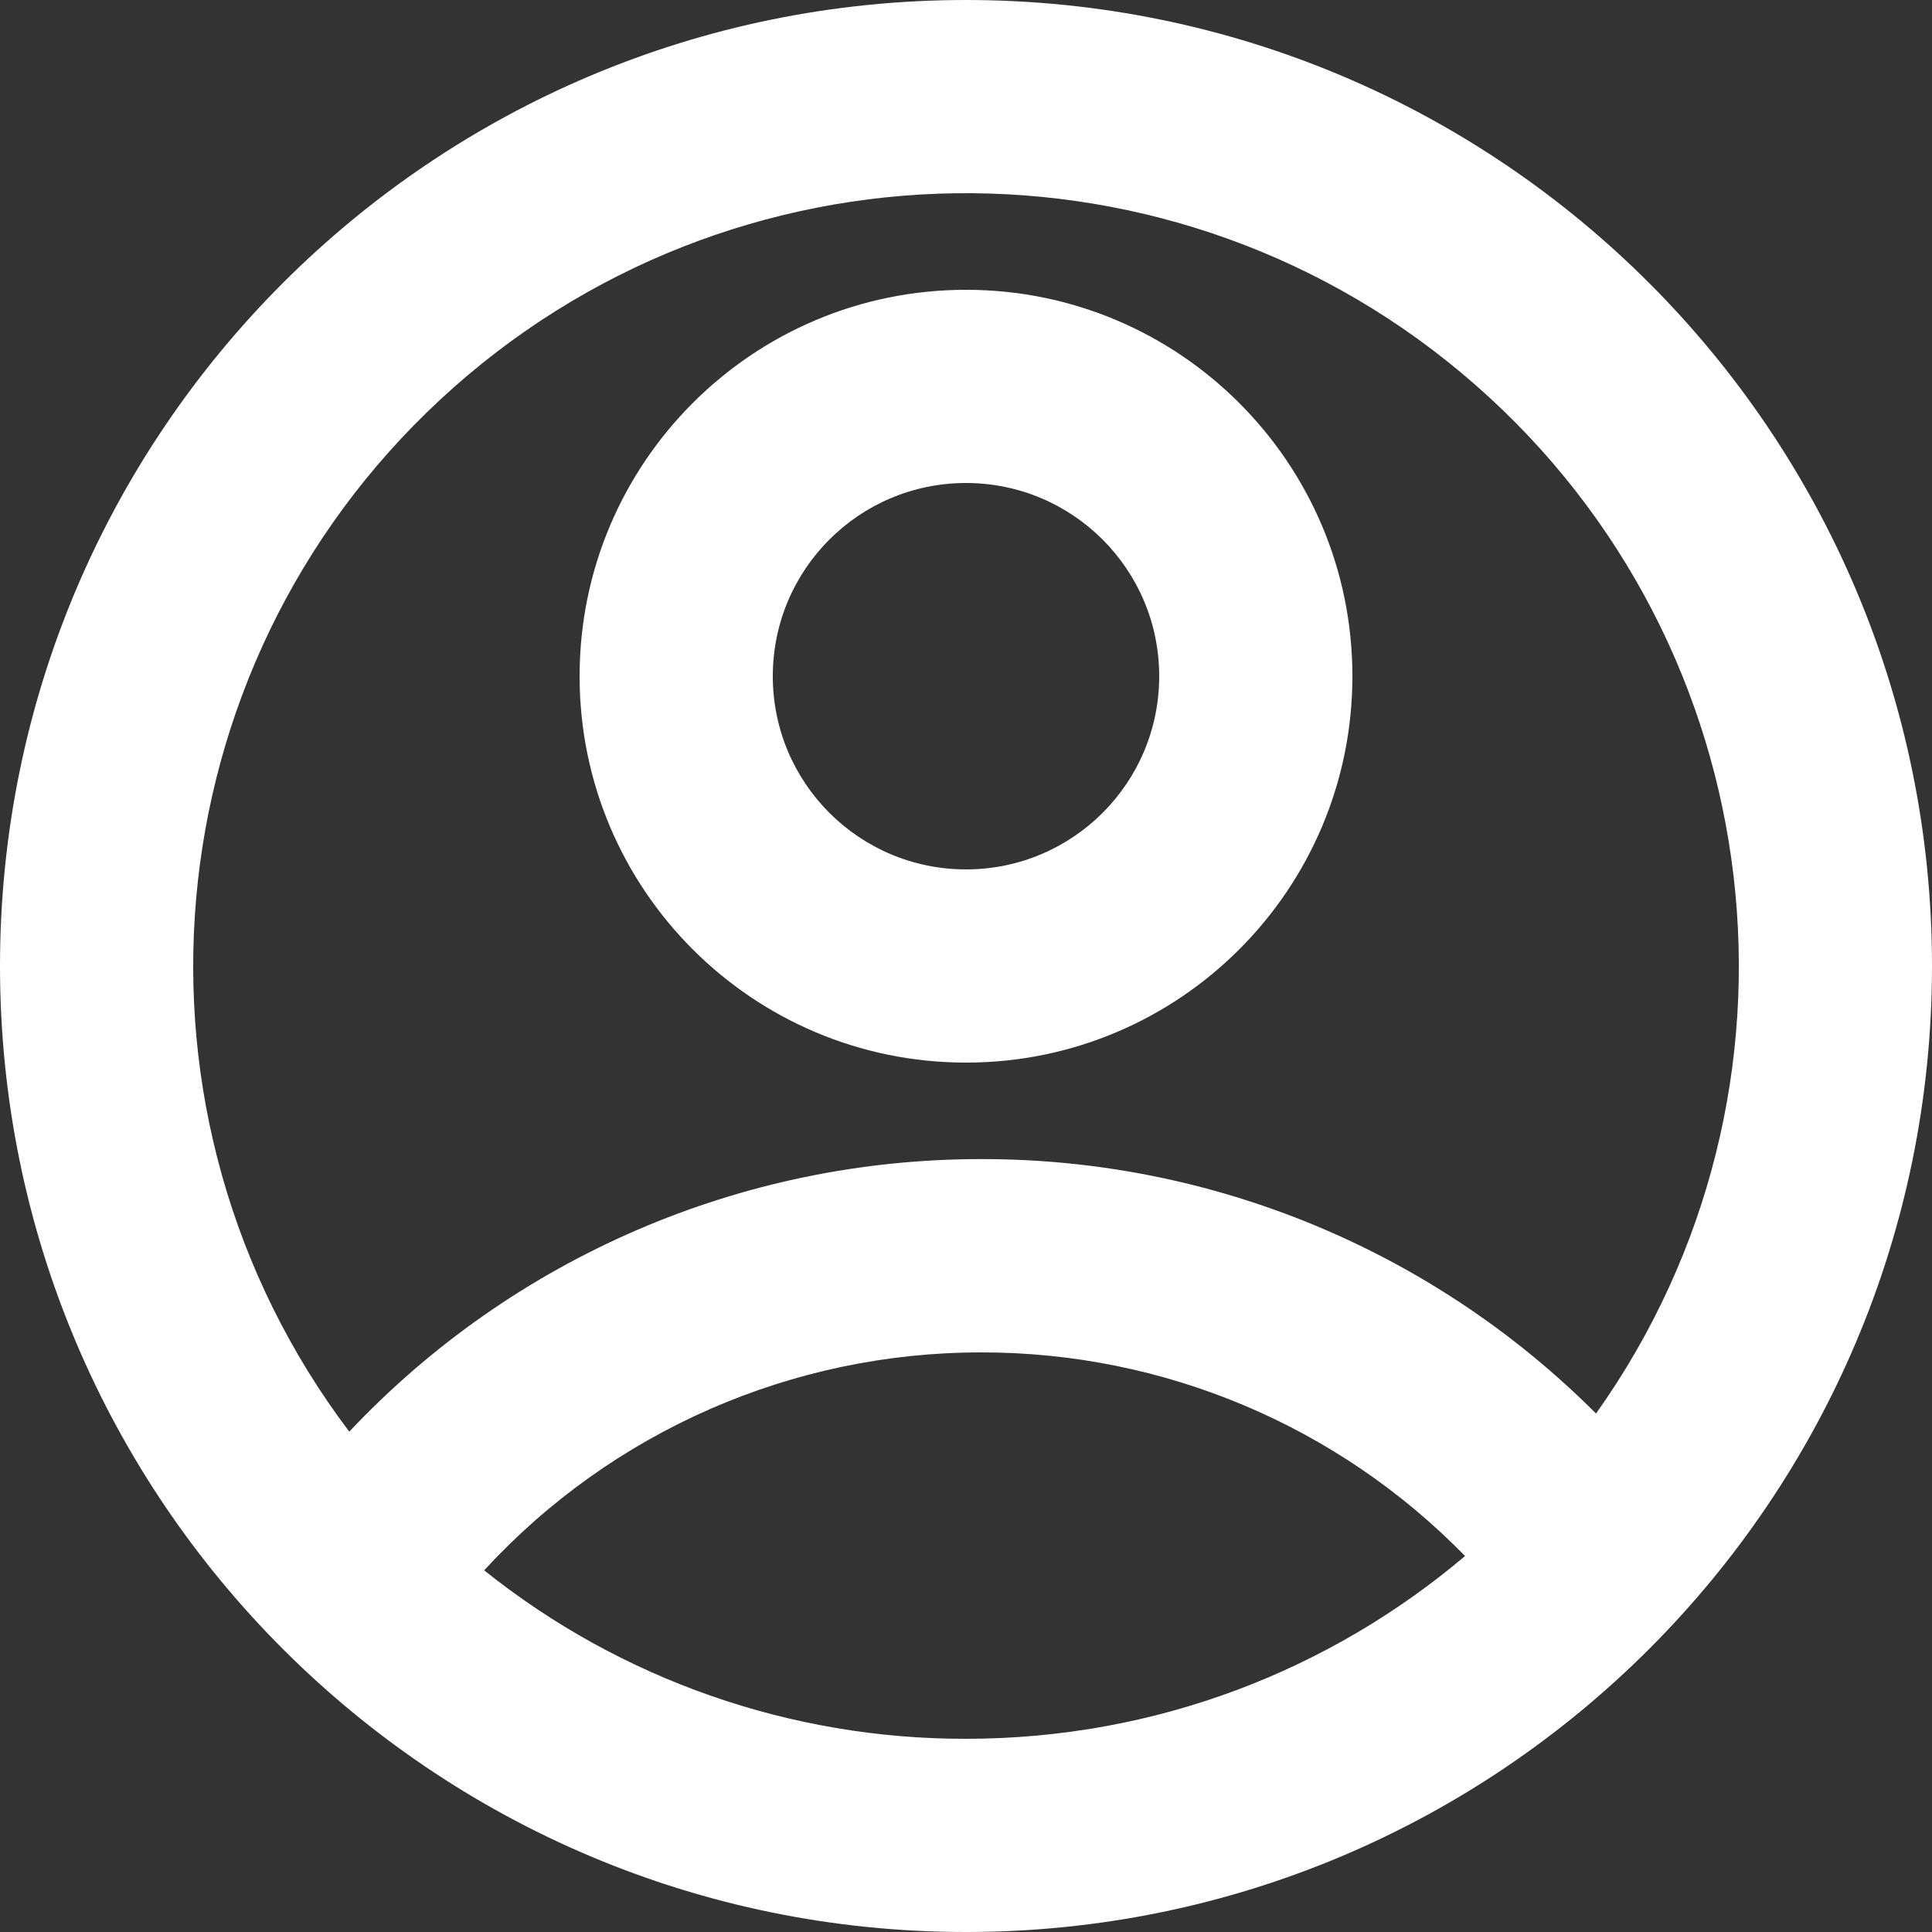 <svg xmlns="http://www.w3.org/2000/svg" xmlns:xlink="http://www.w3.org/1999/xlink" width="20" height="20" viewBox="0 0 20 20" fill="none">
<rect x="0" y="0" width="20" height="20" fill="#333333" stroke="none"/>
<path   fill-rule="evenodd"  fill="#FFFFFF"  d="M10 20C4.477 20 0 15.523 0 10C0 4.477 4.477 0 10 0C15.523 0 20 4.477 20 10C20 15.523 15.523 20 10 20ZM16.522 14.633C14.836 12.944 12.546 11.996 10.16 11.999C7.683 11.996 5.314 13.017 3.616 14.82L3.616 14.821C1.143 11.546 1.549 6.933 4.554 4.14C7.559 1.347 12.19 1.28 15.274 3.985C18.359 6.69 18.898 11.289 16.522 14.633ZM10 3C12.209 3 14 4.791 14 7C14 9.209 12.209 11 10 11C7.791 11 6 9.209 6 7C6 4.791 7.791 3 10 3ZM10 5C11.105 5 12 5.895 12 7C12 8.105 11.105 9 10 9C8.895 9 8 8.105 8 7C8 5.895 8.895 5 10 5ZM10.159 14C12.044 13.998 13.85 14.758 15.166 16.108C13.772 17.288 11.969 18 9.999 18C8.186 18.003 6.427 17.388 5.012 16.256C6.336 14.816 8.203 13.998 10.159 14Z">
</path>
</svg>
